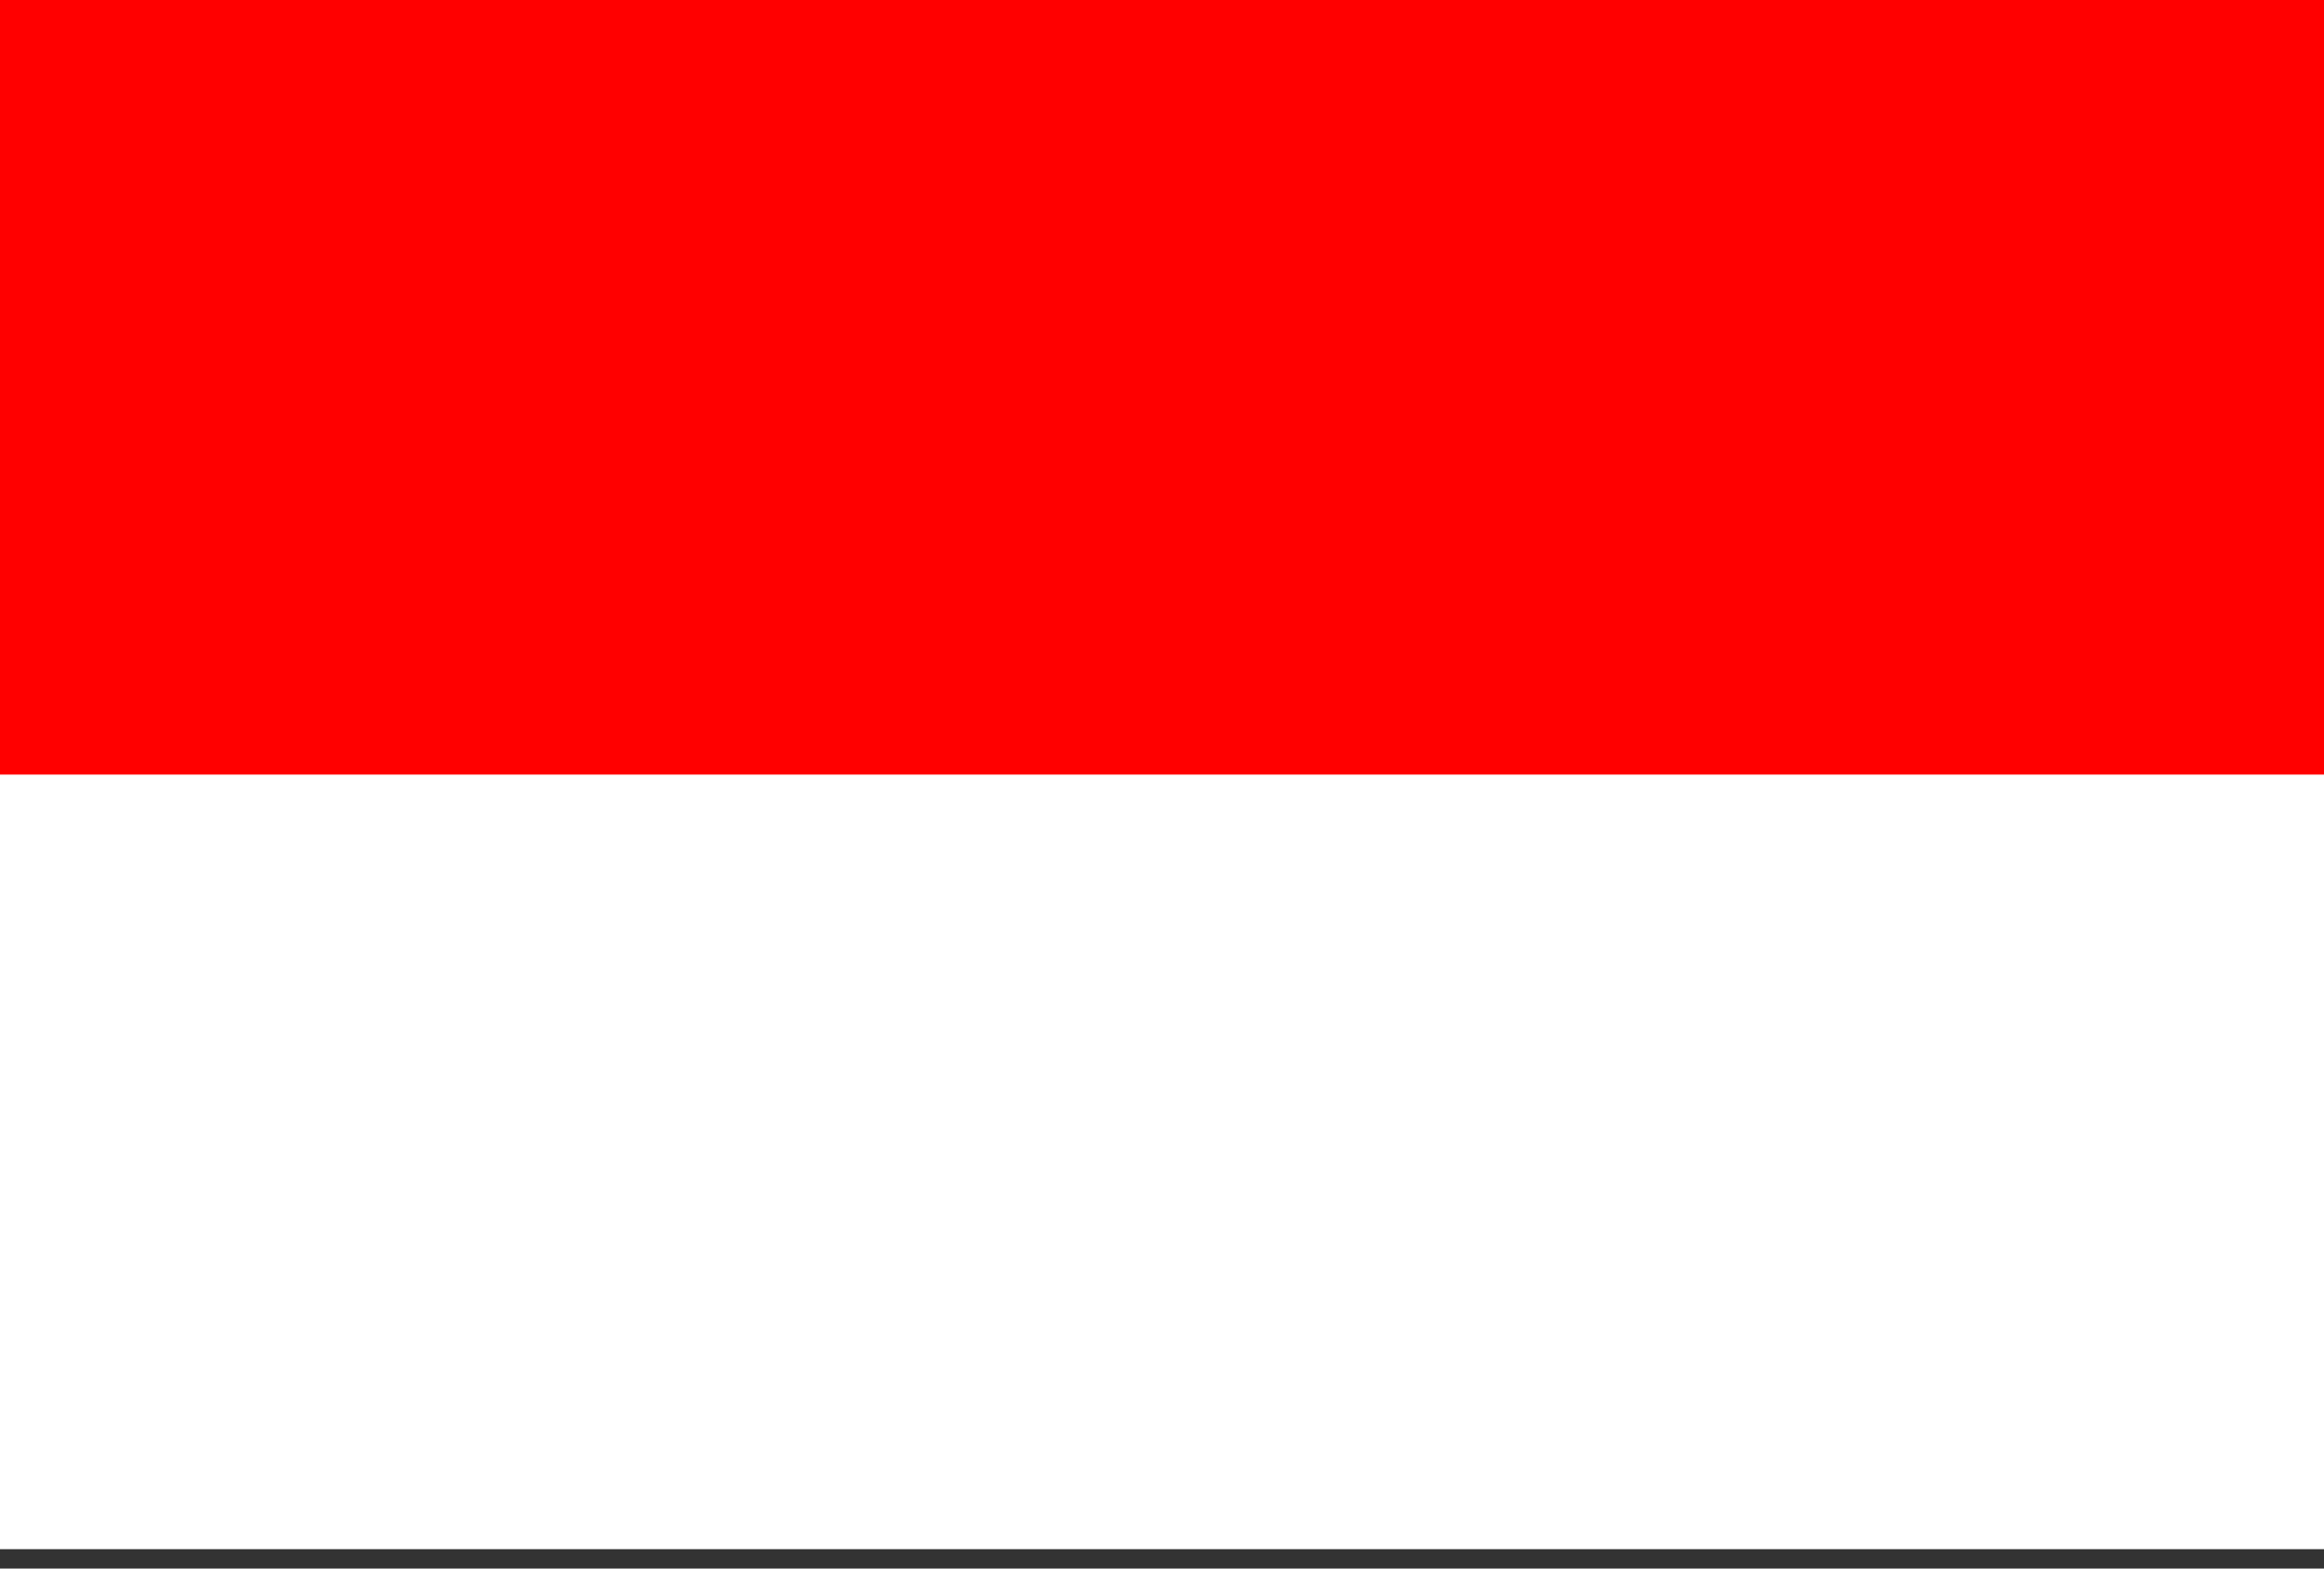 <svg width="80" height="54" viewBox="0 0 80 54" fill="none" xmlns="http://www.w3.org/2000/svg">
<rect x="0" y="0" width="80" height="54" fill="#333333" stroke="none"/>
<g clip-path="url(#clip0_224_537)">
<path d="M-0.675 0H78.903C81.595 0 83.803 1.959 83.803 4.326V50.375C83.803 52.743 81.615 54.684 78.923 54.701H-0.713C-2.009 54.686 -3.247 54.225 -4.159 53.416C-5.072 52.607 -5.587 51.515 -5.594 50.375V4.326C-5.594 1.959 -3.367 0 -0.675 0Z" fill="white" stroke="#CCCCCC" stroke-width="0.19" stroke-miterlimit="2.613"/>
<path d="M-3.293 -1.776H86.867C90.04 -1.847 92.443 0.183 92.443 2.748V26.667H-8.891V2.748C-8.891 0.183 -6.488 -1.847 -3.293 -1.776Z" fill="#FF0000"/>
</g>
<defs>
<clipPath id="clip0_224_537">
<rect width="80" height="53.333" fill="white"/>
</clipPath>
</defs>
</svg>
